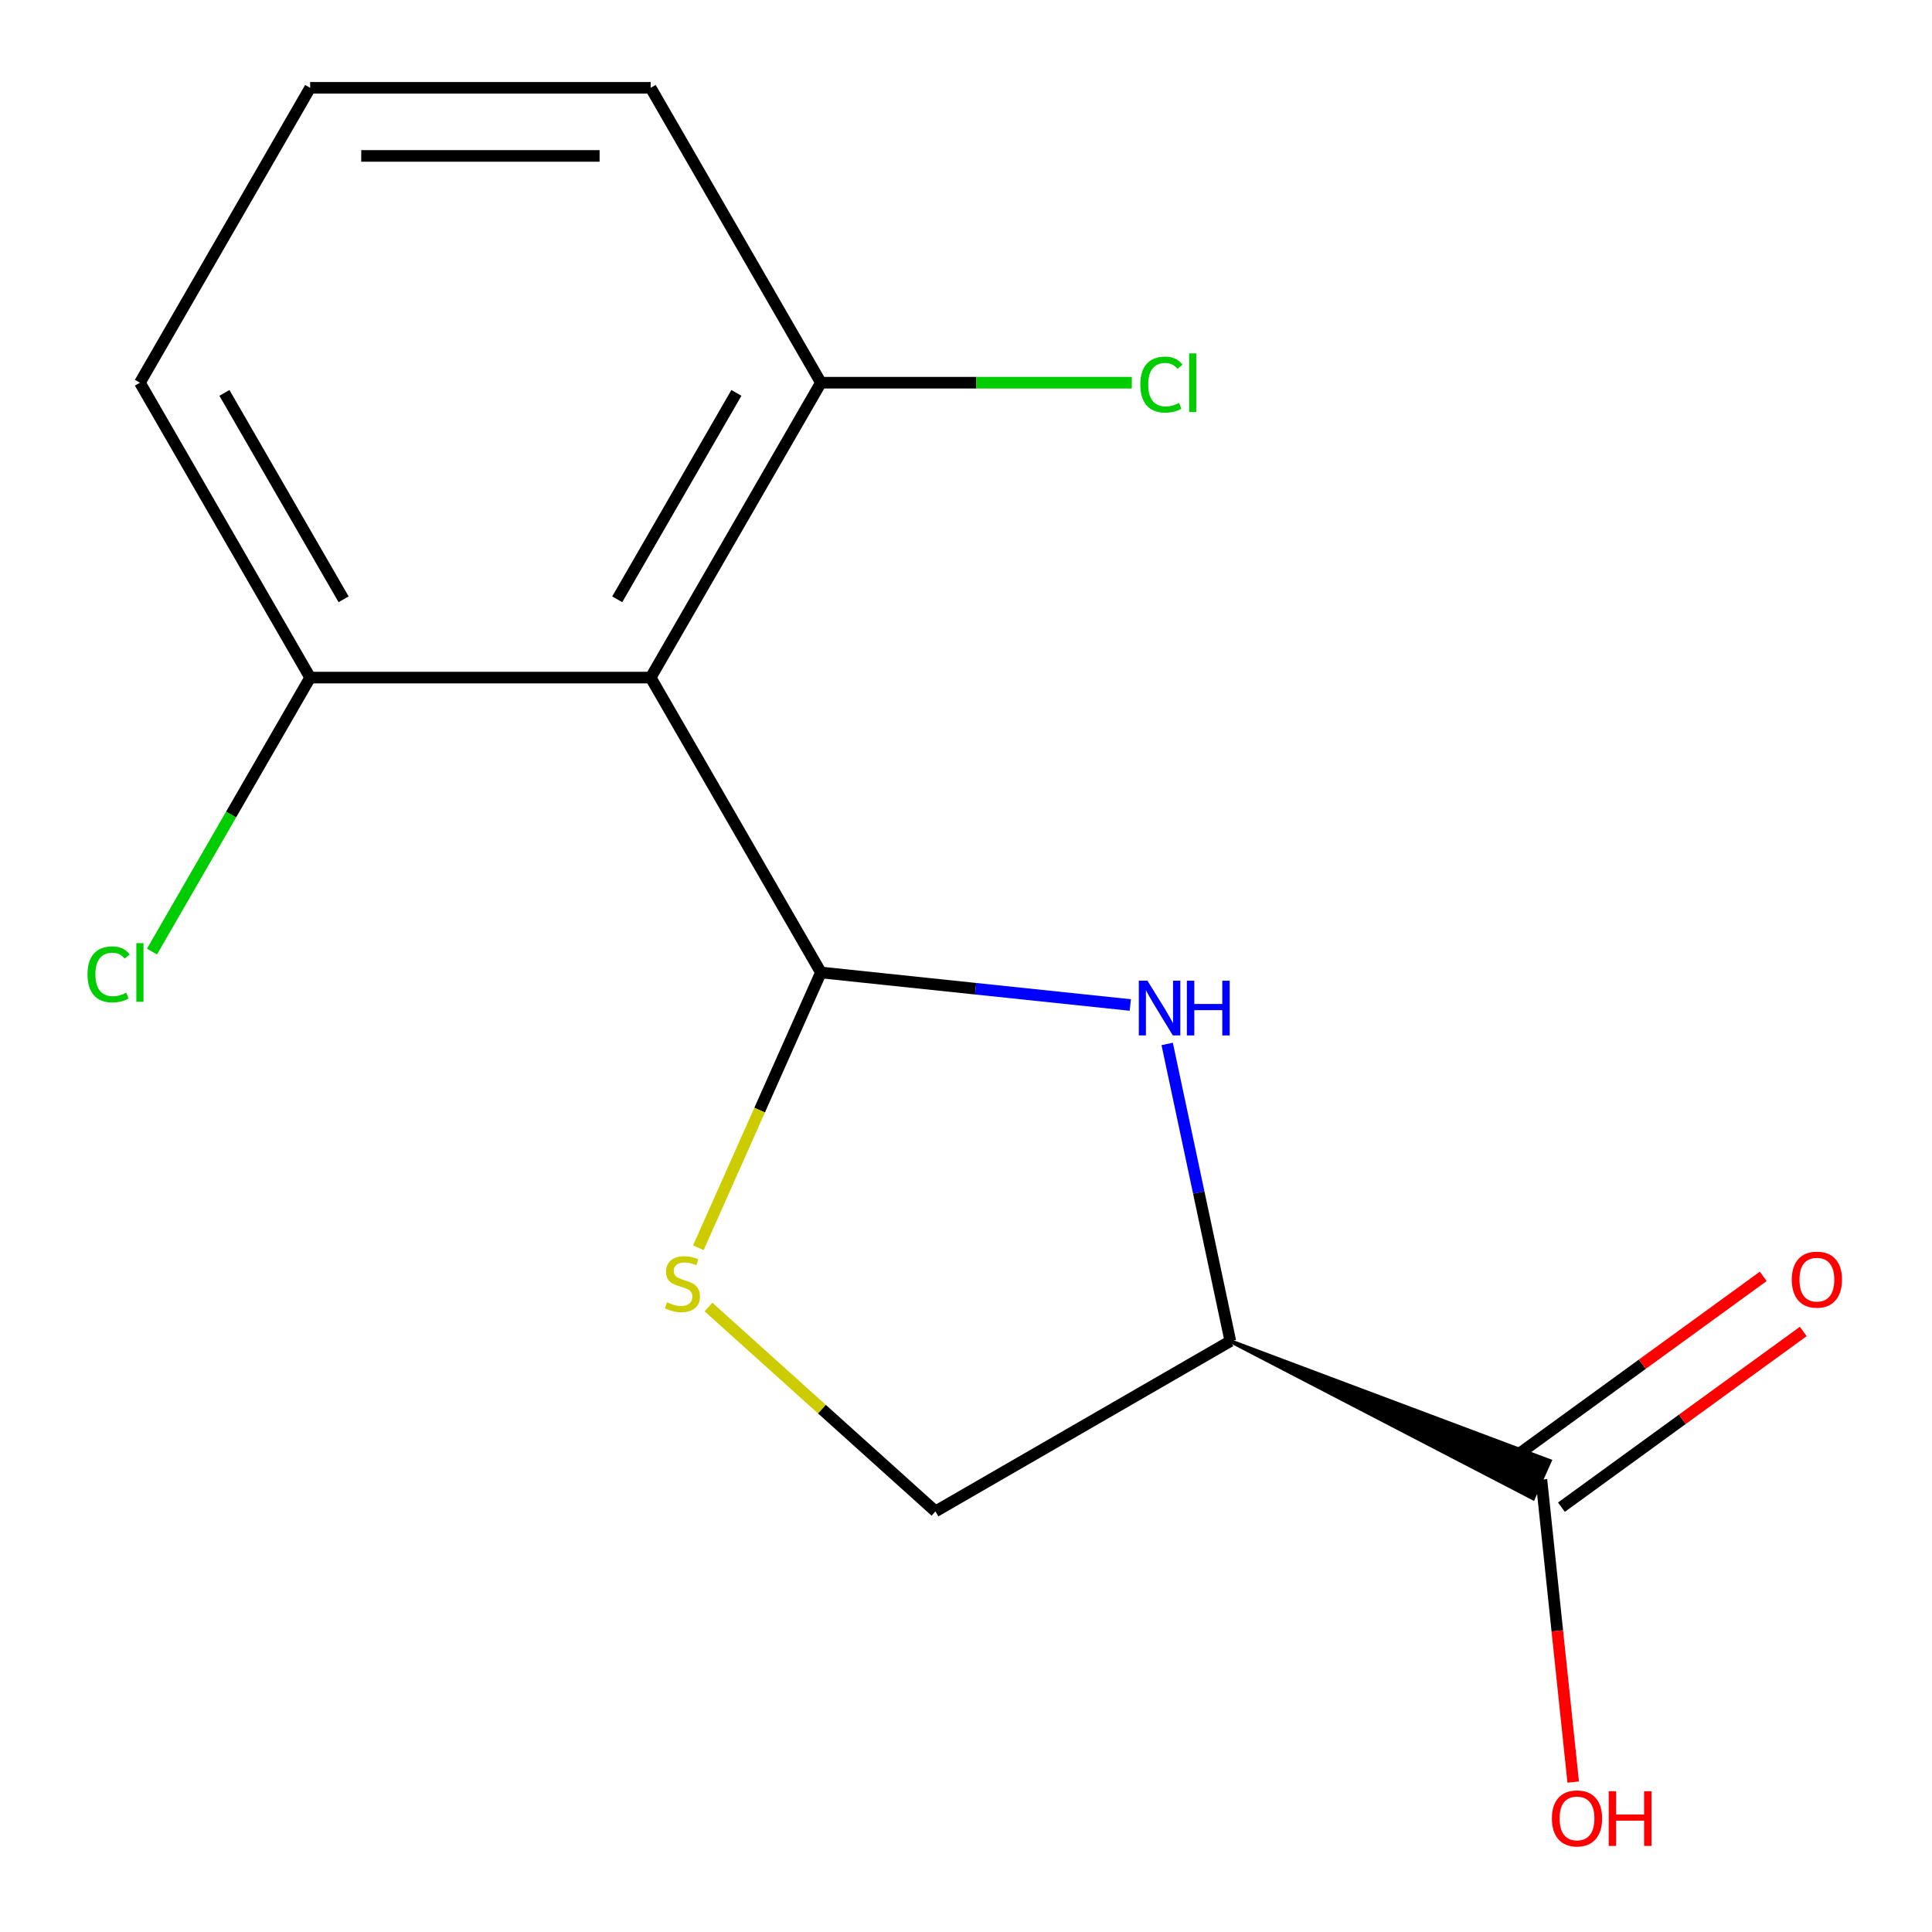 <?xml version='1.0' encoding='iso-8859-1'?>
<svg version='1.1' baseProfile='full'
              xmlns='http://www.w3.org/2000/svg'
                      xmlns:rdkit='http://www.rdkit.org/xml'
                      xmlns:xlink='http://www.w3.org/1999/xlink'
                  xml:space='preserve'
width='1000px' height='1000px' viewBox='0 0 1000 1000'>
<!-- END OF HEADER -->
<rect style='opacity:1.0;fill:#FFFFFF;stroke:none' width='1000' height='1000' x='0' y='0'> </rect>
<path class='bond-0' d='M 424.904,503.351 L 504.971,511.766' style='fill:none;fill-rule:evenodd;stroke:#000000;stroke-width:6px;stroke-linecap:butt;stroke-linejoin:miter;stroke-opacity:1' />
<path class='bond-0' d='M 504.971,511.766 L 585.037,520.181' style='fill:none;fill-rule:evenodd;stroke:#0000FF;stroke-width:6px;stroke-linecap:butt;stroke-linejoin:miter;stroke-opacity:1' />
<path class='bond-1' d='M 424.904,503.351 L 336.782,350.719' style='fill:none;fill-rule:evenodd;stroke:#000000;stroke-width:6px;stroke-linecap:butt;stroke-linejoin:miter;stroke-opacity:1' />
<path class='bond-3' d='M 424.904,503.351 L 393.186,574.591' style='fill:none;fill-rule:evenodd;stroke:#000000;stroke-width:6px;stroke-linecap:butt;stroke-linejoin:miter;stroke-opacity:1' />
<path class='bond-3' d='M 393.186,574.591 L 361.467,645.832' style='fill:none;fill-rule:evenodd;stroke:#CCCC00;stroke-width:6px;stroke-linecap:butt;stroke-linejoin:miter;stroke-opacity:1' />
<path class='bond-2' d='M 604.129,540.339 L 620.478,617.253' style='fill:none;fill-rule:evenodd;stroke:#0000FF;stroke-width:6px;stroke-linecap:butt;stroke-linejoin:miter;stroke-opacity:1' />
<path class='bond-2' d='M 620.478,617.253 L 636.826,694.166' style='fill:none;fill-rule:evenodd;stroke:#000000;stroke-width:6px;stroke-linecap:butt;stroke-linejoin:miter;stroke-opacity:1' />
<path class='bond-6' d='M 336.782,350.719 L 424.904,198.087' style='fill:none;fill-rule:evenodd;stroke:#000000;stroke-width:6px;stroke-linecap:butt;stroke-linejoin:miter;stroke-opacity:1' />
<path class='bond-6' d='M 319.474,310.199 L 381.159,203.357' style='fill:none;fill-rule:evenodd;stroke:#000000;stroke-width:6px;stroke-linecap:butt;stroke-linejoin:miter;stroke-opacity:1' />
<path class='bond-7' d='M 336.782,350.719 L 160.538,350.719' style='fill:none;fill-rule:evenodd;stroke:#000000;stroke-width:6px;stroke-linecap:butt;stroke-linejoin:miter;stroke-opacity:1' />
<path class='bond-4' d='M 636.826,694.166 L 793.532,775.512 L 802.135,756.191 Z' style='fill:#000000;fill-rule:evenodd;fill-opacity:1;stroke:#000000;stroke-width:2px;stroke-linecap:butt;stroke-linejoin:miter;stroke-opacity:1;' />
<path class='bond-15' d='M 636.826,694.166 L 484.194,782.288' style='fill:none;fill-rule:evenodd;stroke:#000000;stroke-width:6px;stroke-linecap:butt;stroke-linejoin:miter;stroke-opacity:1' />
<path class='bond-5' d='M 366.705,676.501 L 425.45,729.395' style='fill:none;fill-rule:evenodd;stroke:#CCCC00;stroke-width:6px;stroke-linecap:butt;stroke-linejoin:miter;stroke-opacity:1' />
<path class='bond-5' d='M 425.45,729.395 L 484.194,782.288' style='fill:none;fill-rule:evenodd;stroke:#000000;stroke-width:6px;stroke-linecap:butt;stroke-linejoin:miter;stroke-opacity:1' />
<path class='bond-8' d='M 808.193,780.11 L 870.782,734.636' style='fill:none;fill-rule:evenodd;stroke:#000000;stroke-width:6px;stroke-linecap:butt;stroke-linejoin:miter;stroke-opacity:1' />
<path class='bond-8' d='M 870.782,734.636 L 933.371,689.162' style='fill:none;fill-rule:evenodd;stroke:#FF0000;stroke-width:6px;stroke-linecap:butt;stroke-linejoin:miter;stroke-opacity:1' />
<path class='bond-8' d='M 787.474,751.593 L 850.063,706.119' style='fill:none;fill-rule:evenodd;stroke:#000000;stroke-width:6px;stroke-linecap:butt;stroke-linejoin:miter;stroke-opacity:1' />
<path class='bond-8' d='M 850.063,706.119 L 912.653,660.645' style='fill:none;fill-rule:evenodd;stroke:#FF0000;stroke-width:6px;stroke-linecap:butt;stroke-linejoin:miter;stroke-opacity:1' />
<path class='bond-9' d='M 797.833,765.851 L 806.061,844.128' style='fill:none;fill-rule:evenodd;stroke:#000000;stroke-width:6px;stroke-linecap:butt;stroke-linejoin:miter;stroke-opacity:1' />
<path class='bond-9' d='M 806.061,844.128 L 814.288,922.404' style='fill:none;fill-rule:evenodd;stroke:#FF0000;stroke-width:6px;stroke-linecap:butt;stroke-linejoin:miter;stroke-opacity:1' />
<path class='bond-11' d='M 424.904,198.087 L 505.363,198.087' style='fill:none;fill-rule:evenodd;stroke:#000000;stroke-width:6px;stroke-linecap:butt;stroke-linejoin:miter;stroke-opacity:1' />
<path class='bond-11' d='M 505.363,198.087 L 585.822,198.087' style='fill:none;fill-rule:evenodd;stroke:#00CC00;stroke-width:6px;stroke-linecap:butt;stroke-linejoin:miter;stroke-opacity:1' />
<path class='bond-13' d='M 424.904,198.087 L 336.782,45.455' style='fill:none;fill-rule:evenodd;stroke:#000000;stroke-width:6px;stroke-linecap:butt;stroke-linejoin:miter;stroke-opacity:1' />
<path class='bond-10' d='M 160.538,350.719 L 119.6,421.625' style='fill:none;fill-rule:evenodd;stroke:#000000;stroke-width:6px;stroke-linecap:butt;stroke-linejoin:miter;stroke-opacity:1' />
<path class='bond-10' d='M 119.6,421.625 L 78.662,492.532' style='fill:none;fill-rule:evenodd;stroke:#00CC00;stroke-width:6px;stroke-linecap:butt;stroke-linejoin:miter;stroke-opacity:1' />
<path class='bond-14' d='M 160.538,350.719 L 72.415,198.087' style='fill:none;fill-rule:evenodd;stroke:#000000;stroke-width:6px;stroke-linecap:butt;stroke-linejoin:miter;stroke-opacity:1' />
<path class='bond-14' d='M 177.846,310.199 L 116.16,203.357' style='fill:none;fill-rule:evenodd;stroke:#000000;stroke-width:6px;stroke-linecap:butt;stroke-linejoin:miter;stroke-opacity:1' />
<path class='bond-12' d='M 160.538,45.455 L 72.415,198.087' style='fill:none;fill-rule:evenodd;stroke:#000000;stroke-width:6px;stroke-linecap:butt;stroke-linejoin:miter;stroke-opacity:1' />
<path class='bond-16' d='M 160.538,45.455 L 336.782,45.455' style='fill:none;fill-rule:evenodd;stroke:#000000;stroke-width:6px;stroke-linecap:butt;stroke-linejoin:miter;stroke-opacity:1' />
<path class='bond-16' d='M 186.974,80.703 L 310.345,80.703' style='fill:none;fill-rule:evenodd;stroke:#000000;stroke-width:6px;stroke-linecap:butt;stroke-linejoin:miter;stroke-opacity:1' />
<path  class='atom-1' d='M 593.923 507.613
L 603.203 522.613
Q 604.123 524.093, 605.603 526.773
Q 607.083 529.453, 607.163 529.613
L 607.163 507.613
L 610.923 507.613
L 610.923 535.933
L 607.043 535.933
L 597.083 519.533
Q 595.923 517.613, 594.683 515.413
Q 593.483 513.213, 593.123 512.533
L 593.123 535.933
L 589.443 535.933
L 589.443 507.613
L 593.923 507.613
' fill='#0000FF'/>
<path  class='atom-1' d='M 614.323 507.613
L 618.163 507.613
L 618.163 519.653
L 632.643 519.653
L 632.643 507.613
L 636.483 507.613
L 636.483 535.933
L 632.643 535.933
L 632.643 522.853
L 618.163 522.853
L 618.163 535.933
L 614.323 535.933
L 614.323 507.613
' fill='#0000FF'/>
<path  class='atom-4' d='M 345.219 674.078
Q 345.539 674.198, 346.859 674.758
Q 348.179 675.318, 349.619 675.678
Q 351.099 675.998, 352.539 675.998
Q 355.219 675.998, 356.779 674.718
Q 358.339 673.398, 358.339 671.118
Q 358.339 669.558, 357.539 668.598
Q 356.779 667.638, 355.579 667.118
Q 354.379 666.598, 352.379 665.998
Q 349.859 665.238, 348.339 664.518
Q 346.859 663.798, 345.779 662.278
Q 344.739 660.758, 344.739 658.198
Q 344.739 654.638, 347.139 652.438
Q 349.579 650.238, 354.379 650.238
Q 357.659 650.238, 361.379 651.798
L 360.459 654.878
Q 357.059 653.478, 354.499 653.478
Q 351.739 653.478, 350.219 654.638
Q 348.699 655.758, 348.739 657.718
Q 348.739 659.238, 349.499 660.158
Q 350.299 661.078, 351.419 661.598
Q 352.579 662.118, 354.499 662.718
Q 357.059 663.518, 358.579 664.318
Q 360.099 665.118, 361.179 666.758
Q 362.299 668.358, 362.299 671.118
Q 362.299 675.038, 359.659 677.158
Q 357.059 679.238, 352.699 679.238
Q 350.179 679.238, 348.259 678.678
Q 346.379 678.158, 344.139 677.238
L 345.219 674.078
' fill='#CCCC00'/>
<path  class='atom-9' d='M 927.418 662.337
Q 927.418 655.537, 930.778 651.737
Q 934.138 647.937, 940.418 647.937
Q 946.698 647.937, 950.058 651.737
Q 953.418 655.537, 953.418 662.337
Q 953.418 669.217, 950.018 673.137
Q 946.618 677.017, 940.418 677.017
Q 934.178 677.017, 930.778 673.137
Q 927.418 669.257, 927.418 662.337
M 940.418 673.817
Q 944.738 673.817, 947.058 670.937
Q 949.418 668.017, 949.418 662.337
Q 949.418 656.777, 947.058 653.977
Q 944.738 651.137, 940.418 651.137
Q 936.098 651.137, 933.738 653.937
Q 931.418 656.737, 931.418 662.337
Q 931.418 668.057, 933.738 670.937
Q 936.098 673.817, 940.418 673.817
' fill='#FF0000'/>
<path  class='atom-10' d='M 803.256 941.21
Q 803.256 934.41, 806.616 930.61
Q 809.976 926.81, 816.256 926.81
Q 822.536 926.81, 825.896 930.61
Q 829.256 934.41, 829.256 941.21
Q 829.256 948.09, 825.856 952.01
Q 822.456 955.89, 816.256 955.89
Q 810.016 955.89, 806.616 952.01
Q 803.256 948.13, 803.256 941.21
M 816.256 952.69
Q 820.576 952.69, 822.896 949.81
Q 825.256 946.89, 825.256 941.21
Q 825.256 935.65, 822.896 932.85
Q 820.576 930.01, 816.256 930.01
Q 811.936 930.01, 809.576 932.81
Q 807.256 935.61, 807.256 941.21
Q 807.256 946.93, 809.576 949.81
Q 811.936 952.69, 816.256 952.69
' fill='#FF0000'/>
<path  class='atom-10' d='M 832.656 927.13
L 836.496 927.13
L 836.496 939.17
L 850.976 939.17
L 850.976 927.13
L 854.816 927.13
L 854.816 955.45
L 850.976 955.45
L 850.976 942.37
L 836.496 942.37
L 836.496 955.45
L 832.656 955.45
L 832.656 927.13
' fill='#FF0000'/>
<path  class='atom-11' d='M 45.295 504.331
Q 45.295 497.291, 48.575 493.611
Q 51.895 489.891, 58.175 489.891
Q 64.016 489.891, 67.135 494.011
L 64.496 496.171
Q 62.215 493.171, 58.175 493.171
Q 53.895 493.171, 51.615 496.051
Q 49.376 498.891, 49.376 504.331
Q 49.376 509.931, 51.696 512.811
Q 54.056 515.691, 58.615 515.691
Q 61.736 515.691, 65.376 513.811
L 66.496 516.811
Q 65.016 517.771, 62.776 518.331
Q 60.535 518.891, 58.056 518.891
Q 51.895 518.891, 48.575 515.131
Q 45.295 511.371, 45.295 504.331
' fill='#00CC00'/>
<path  class='atom-11' d='M 70.576 488.171
L 74.255 488.171
L 74.255 518.531
L 70.576 518.531
L 70.576 488.171
' fill='#00CC00'/>
<path  class='atom-12' d='M 590.228 199.067
Q 590.228 192.027, 593.508 188.347
Q 596.828 184.627, 603.108 184.627
Q 608.948 184.627, 612.068 188.747
L 609.428 190.907
Q 607.148 187.907, 603.108 187.907
Q 598.828 187.907, 596.548 190.787
Q 594.308 193.627, 594.308 199.067
Q 594.308 204.667, 596.628 207.547
Q 598.988 210.427, 603.548 210.427
Q 606.668 210.427, 610.308 208.547
L 611.428 211.547
Q 609.948 212.507, 607.708 213.067
Q 605.468 213.627, 602.988 213.627
Q 596.828 213.627, 593.508 209.867
Q 590.228 206.107, 590.228 199.067
' fill='#00CC00'/>
<path  class='atom-12' d='M 615.508 182.907
L 619.188 182.907
L 619.188 213.267
L 615.508 213.267
L 615.508 182.907
' fill='#00CC00'/>
</svg>
